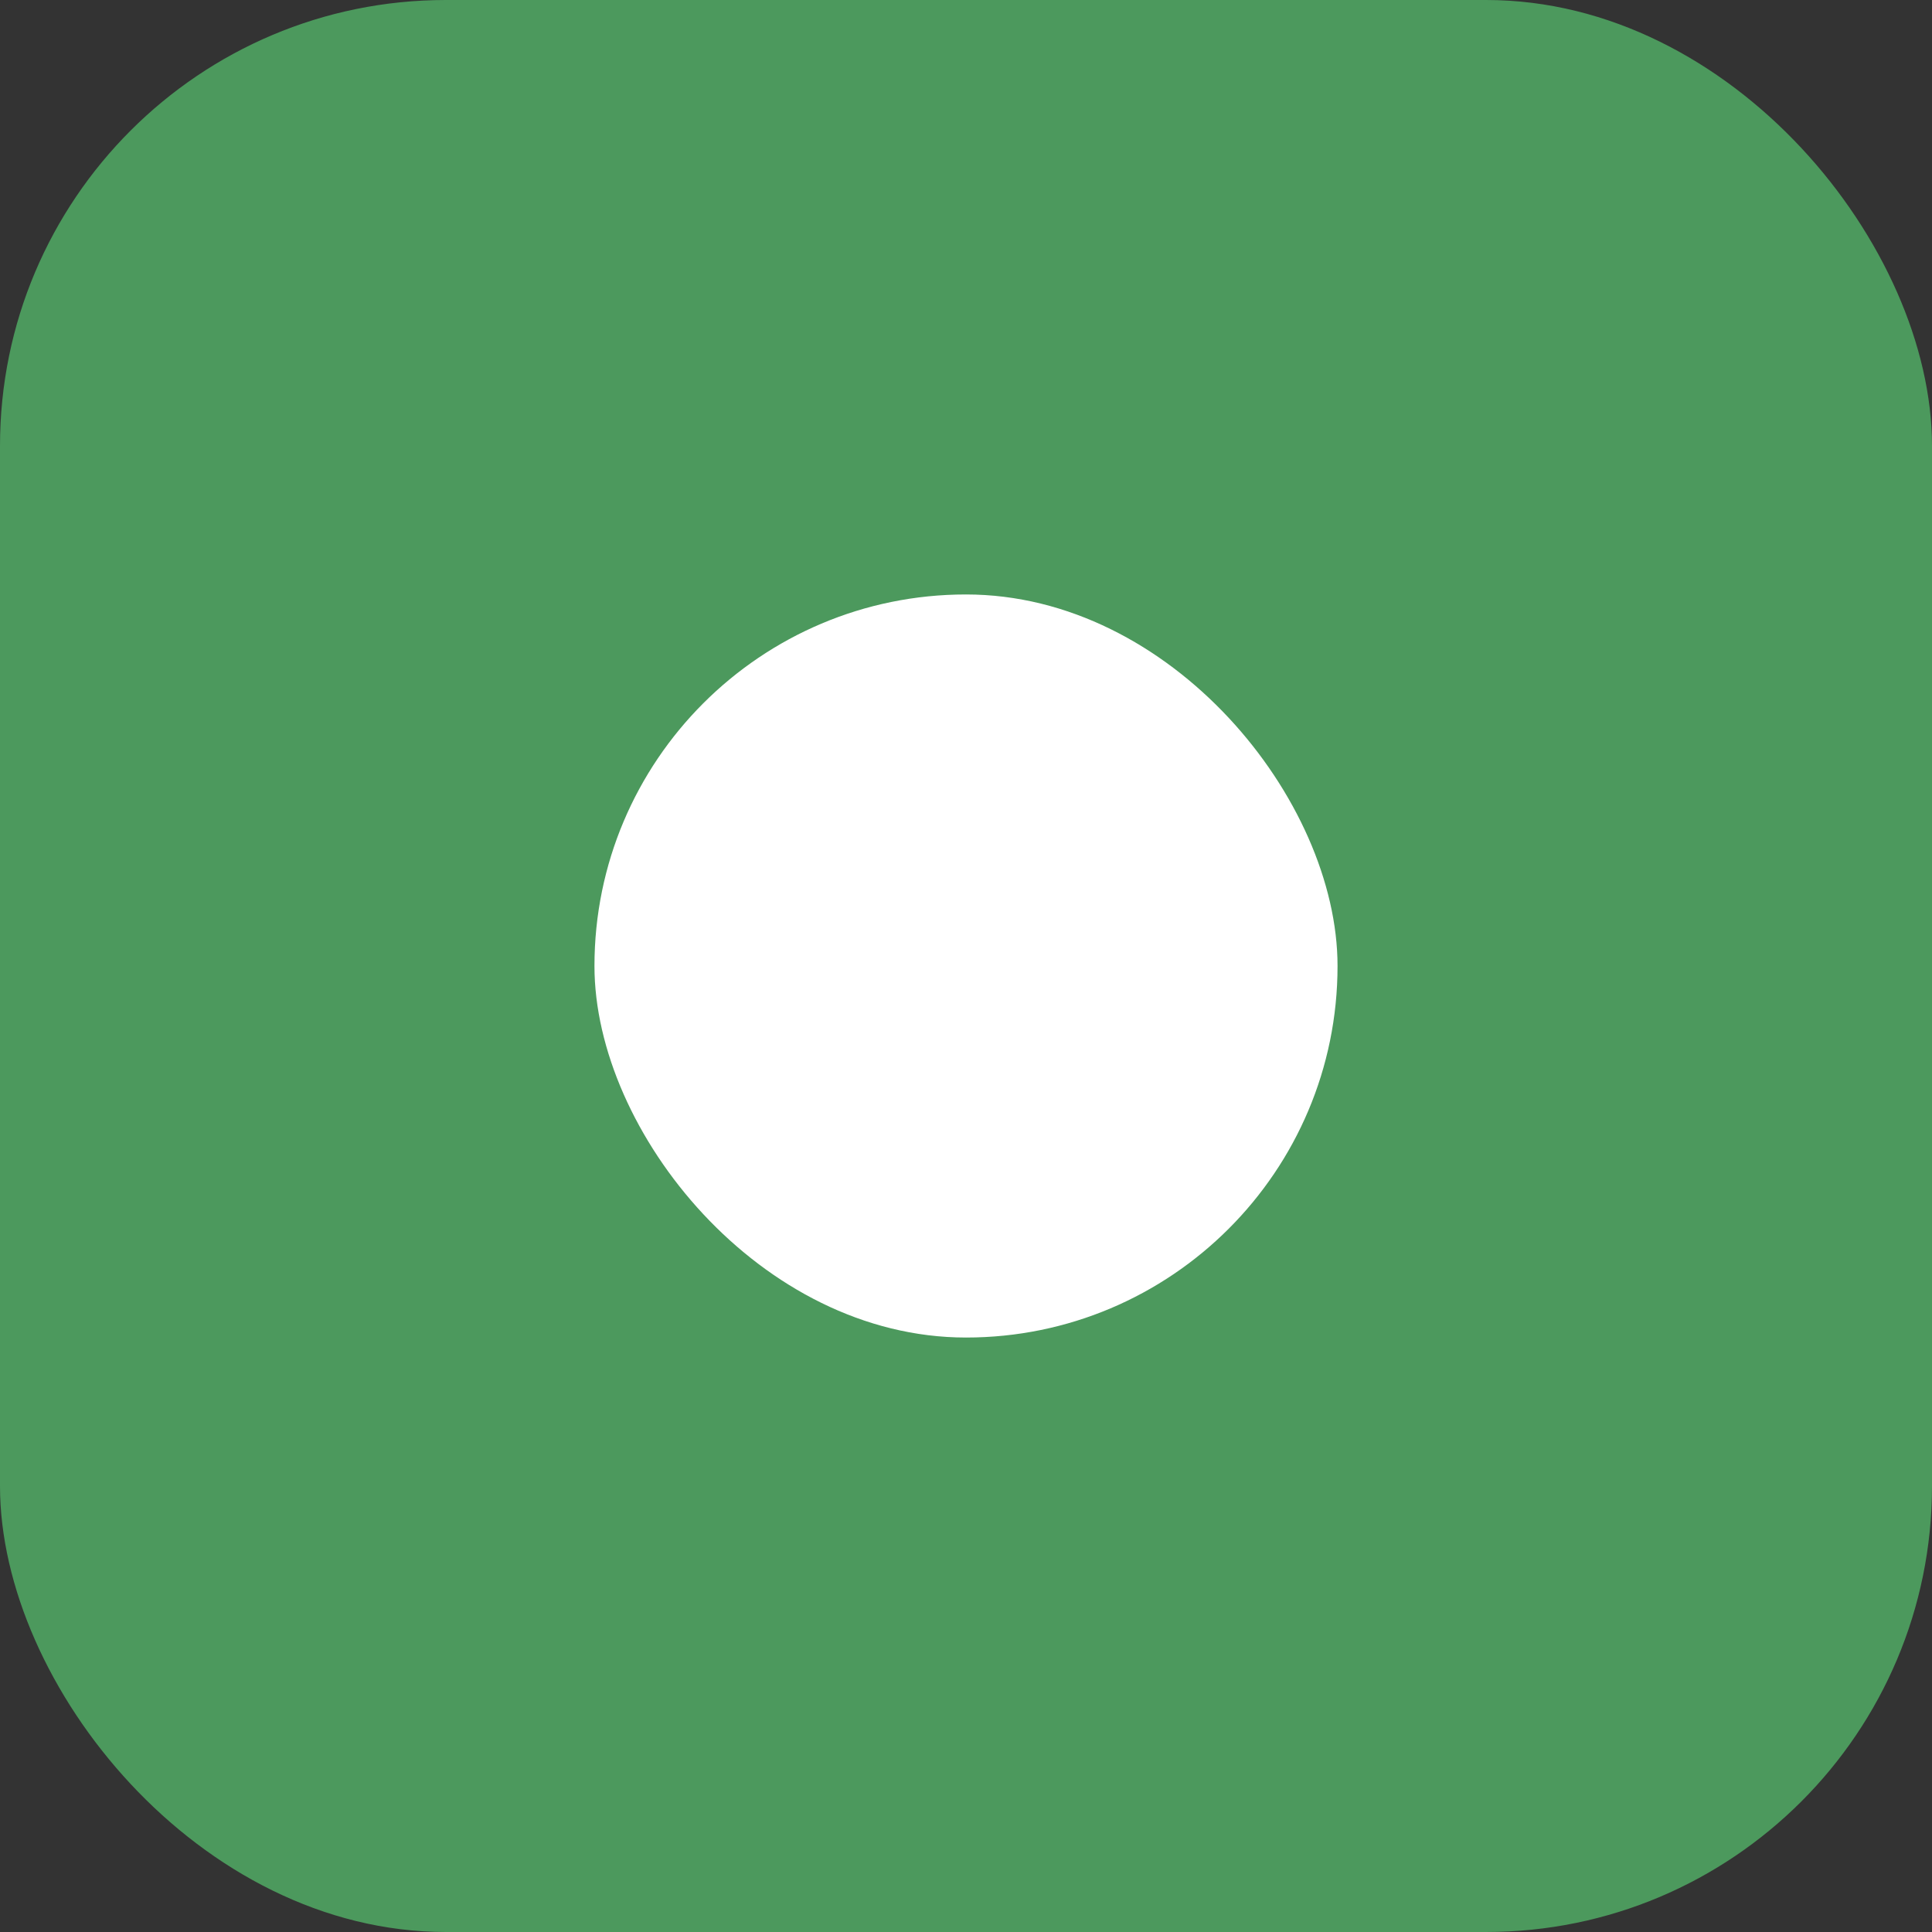 <svg width="26" height="26" viewBox="0 0 26 26" fill="none" xmlns="http://www.w3.org/2000/svg">
<rect x="0" y="0" width="26" height="26" fill="#333333" stroke="none"/>
<g clip-path="url(#clip0_5122_2085)">
<rect width="26" height="26" rx="6" fill="#4C995D"/>
<rect x="8" y="8" width="10" height="10" rx="5" fill="white"/>
</g>
<defs>
<clipPath id="clip0_5122_2085">
<rect width="26" height="26" rx="6" fill="white"/>
</clipPath>
</defs>
</svg>
